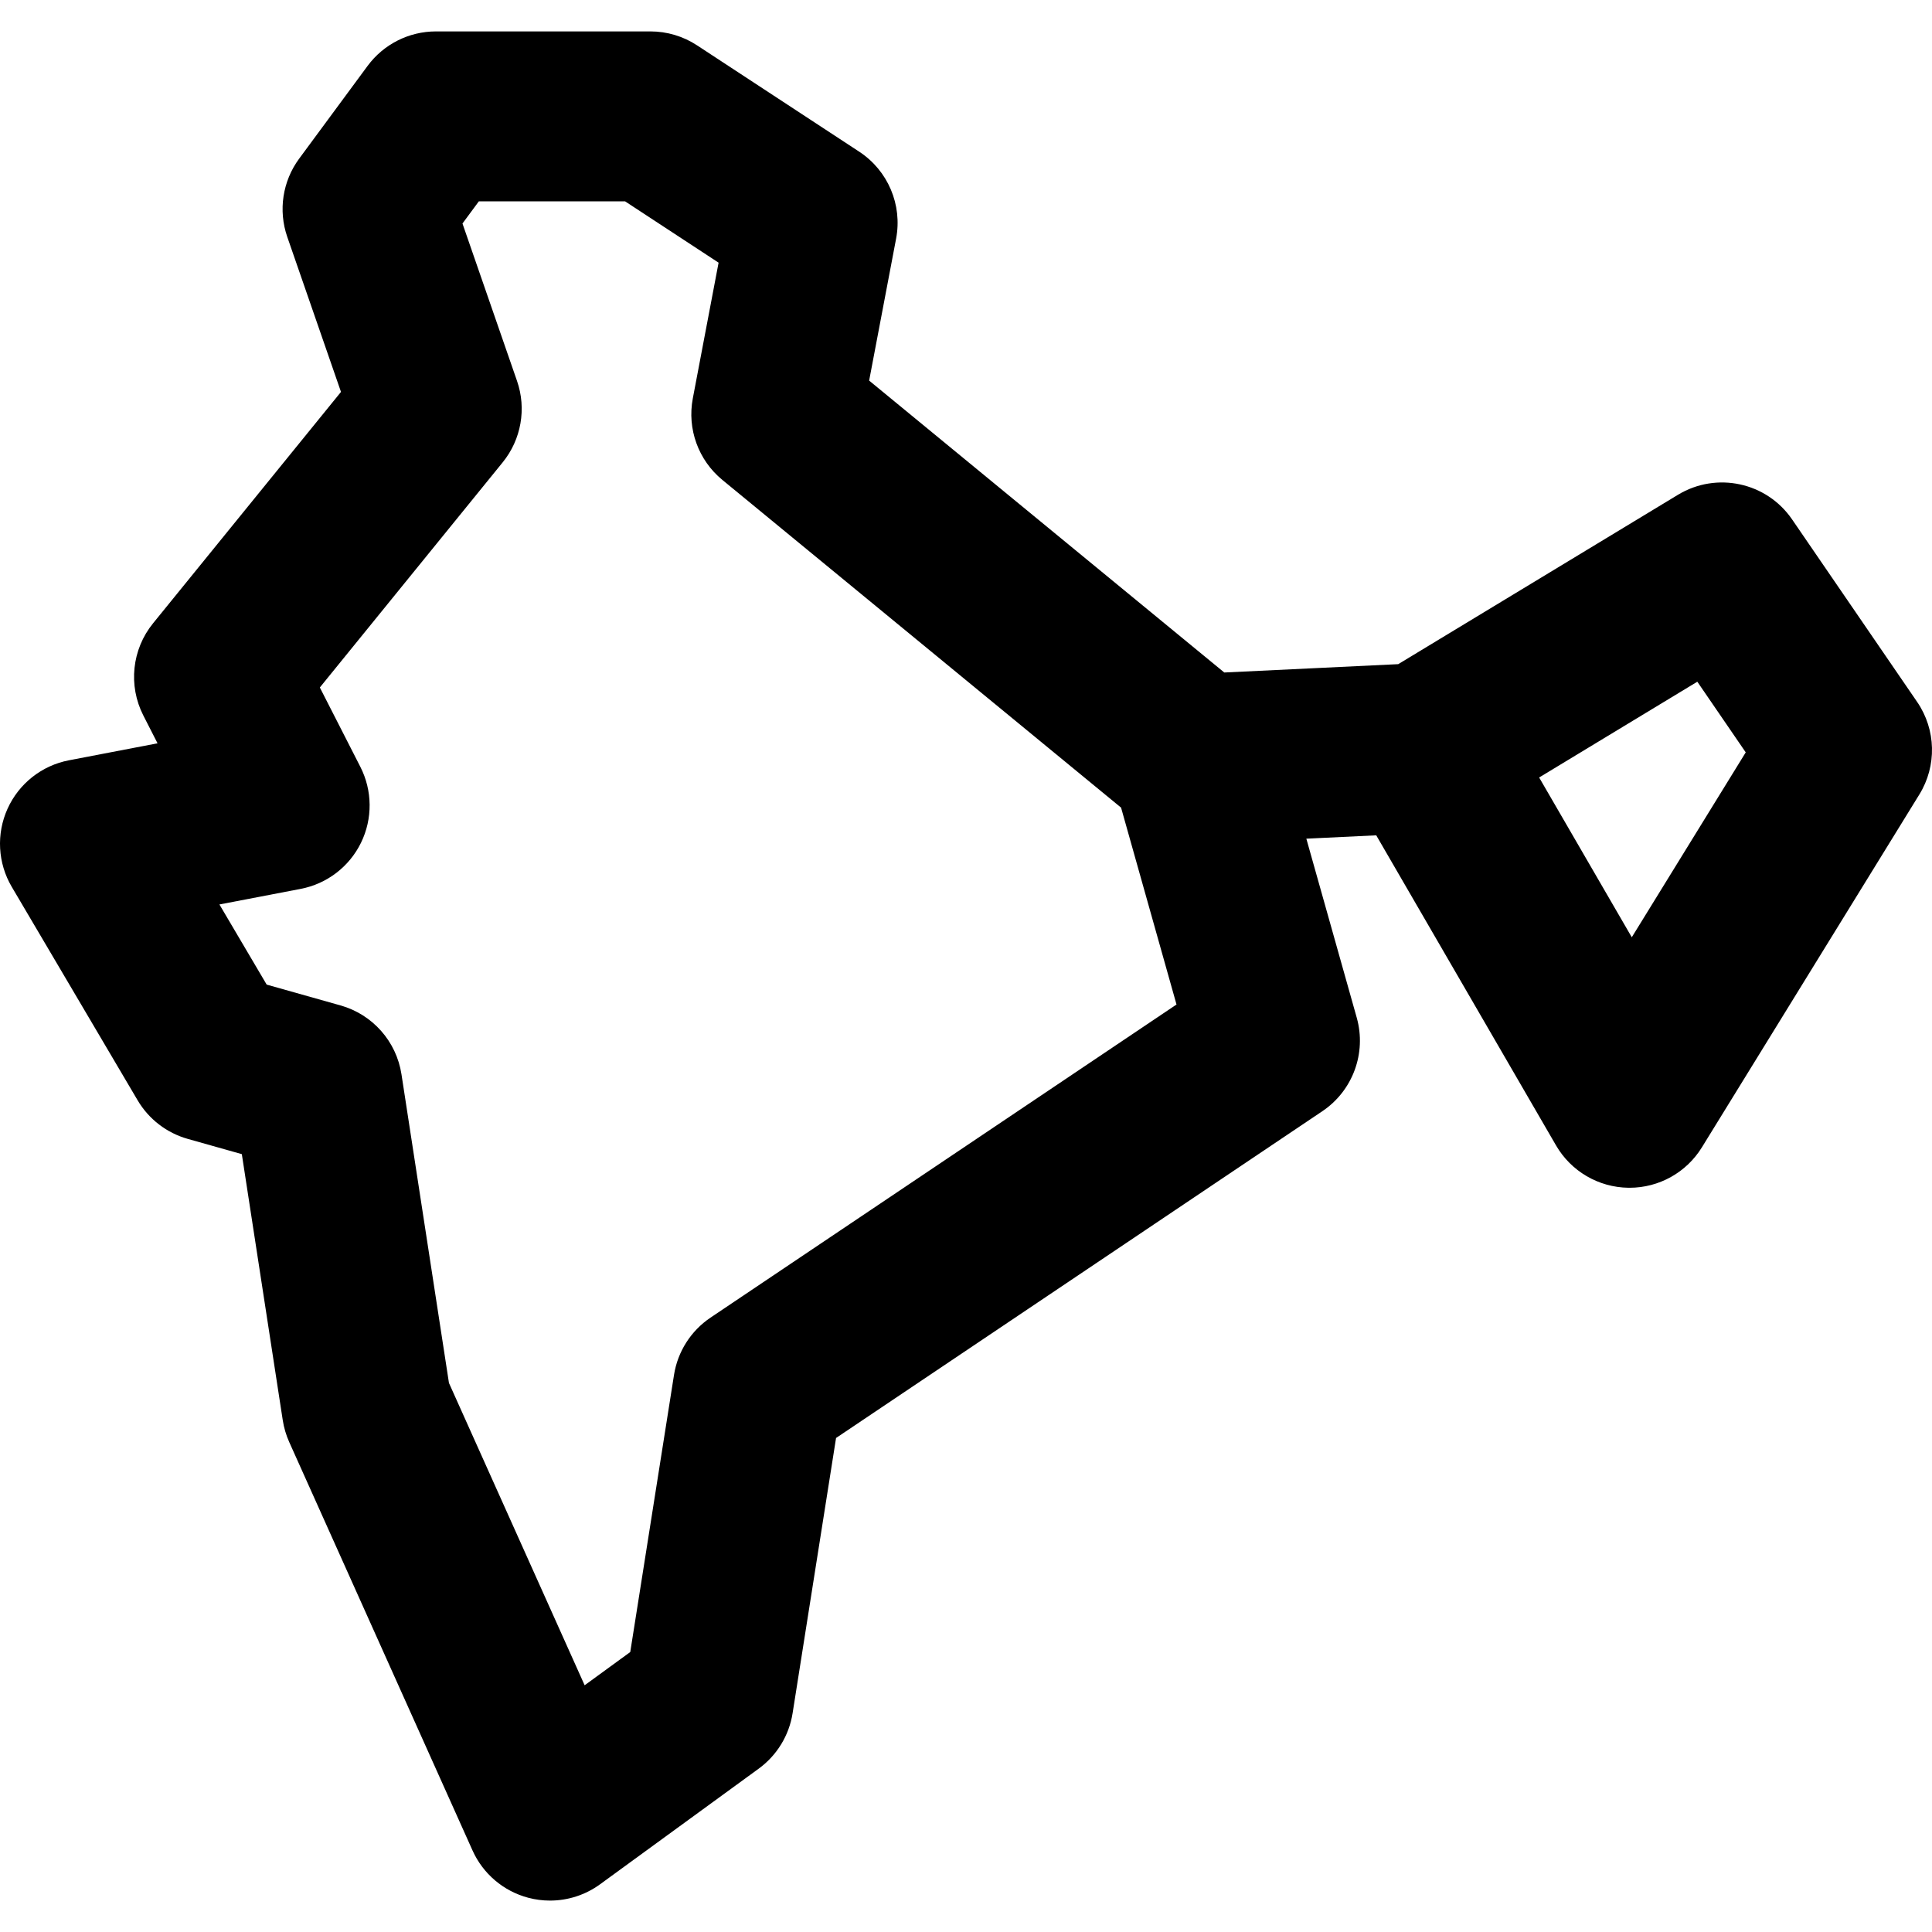 <?xml version="1.0" encoding="iso-8859-1"?>
<!-- Uploaded to: SVG Repo, www.svgrepo.com, Generator: SVG Repo Mixer Tools -->
<svg fill="#000000" height="800px" width="800px" version="1.1" id="Layer_1" xmlns="http://www.w3.org/2000/svg" xmlns:xlink="http://www.w3.org/1999/xlink" 
	 viewBox="0 0 512.002 512.002" xml:space="preserve">
<g>
	<g>
		<path d="M508.061,186.01l-33.135-48.359c-6.75-9.852-20.02-12.719-30.238-6.534l-74.14,44.891l-46.1,2.211l-94.115-77.357
			l7.147-37.631c1.699-8.946-2.159-18.035-9.772-23.03l-42.988-28.19c-3.669-2.406-7.96-3.688-12.348-3.688h-56.846
			c-7.15,0-13.874,3.395-18.118,9.149L79.285,42.039c-4.404,5.971-5.586,13.729-3.157,20.739l14.236,41.083L40.563,165.18
			c-5.619,6.917-6.627,16.497-2.576,24.435l3.763,7.37l-23.474,4.502c-7.193,1.378-13.265,6.169-16.281,12.845
			c-3.014,6.674-2.595,14.397,1.126,20.706l33.349,56.549c2.945,4.994,7.702,8.658,13.283,10.233l14.332,4.042l10.847,70.506
			c0.308,2.001,0.884,3.949,1.713,5.797l48.573,108.219c2.779,6.192,8.203,10.8,14.763,12.542c1.905,0.506,3.847,0.754,5.778,0.754
			c4.718,0,9.371-1.483,13.262-4.32l42.048-30.646c4.82-3.513,8.049-8.793,8.978-14.685l11.518-72.946l128.871-86.596
			c8.074-5.426,11.752-15.425,9.115-24.792l-13.355-47.434l18.522-0.889l47.65,82.18c3.973,6.852,11.257,11.112,19.176,11.219
			c0.101,0.002,0.201,0.002,0.303,0.002c7.806,0,15.065-4.045,19.169-10.703l57.635-93.522
			C513.325,202.972,513.092,193.354,508.061,186.01z M188.302,349.181c-5.197,3.493-8.706,8.992-9.682,15.177l-11.597,73.448
			l-12.087,8.808l-35.957-80.108l-12.585-81.807c-1.342-8.72-7.651-15.853-16.143-18.247l-19.579-5.522L58.15,239.693l21.53-4.129
			c6.956-1.333,12.879-5.862,15.99-12.226c3.11-6.363,3.044-13.817-0.176-20.126L84.761,182.19l48.459-59.666
			c4.911-6.048,6.348-14.205,3.798-21.568l-14.457-41.722l4.337-5.878h38.752l24.784,16.254l-6.831,35.969
			c-1.536,8.088,1.464,16.368,7.822,21.596l105.673,86.858l14.69,52.172L188.302,349.181z M432.441,248.386l-24.55-42.342
			l41.918-25.382l12.83,18.724L432.441,248.386z"/>
	</g>
</g>
</svg>
